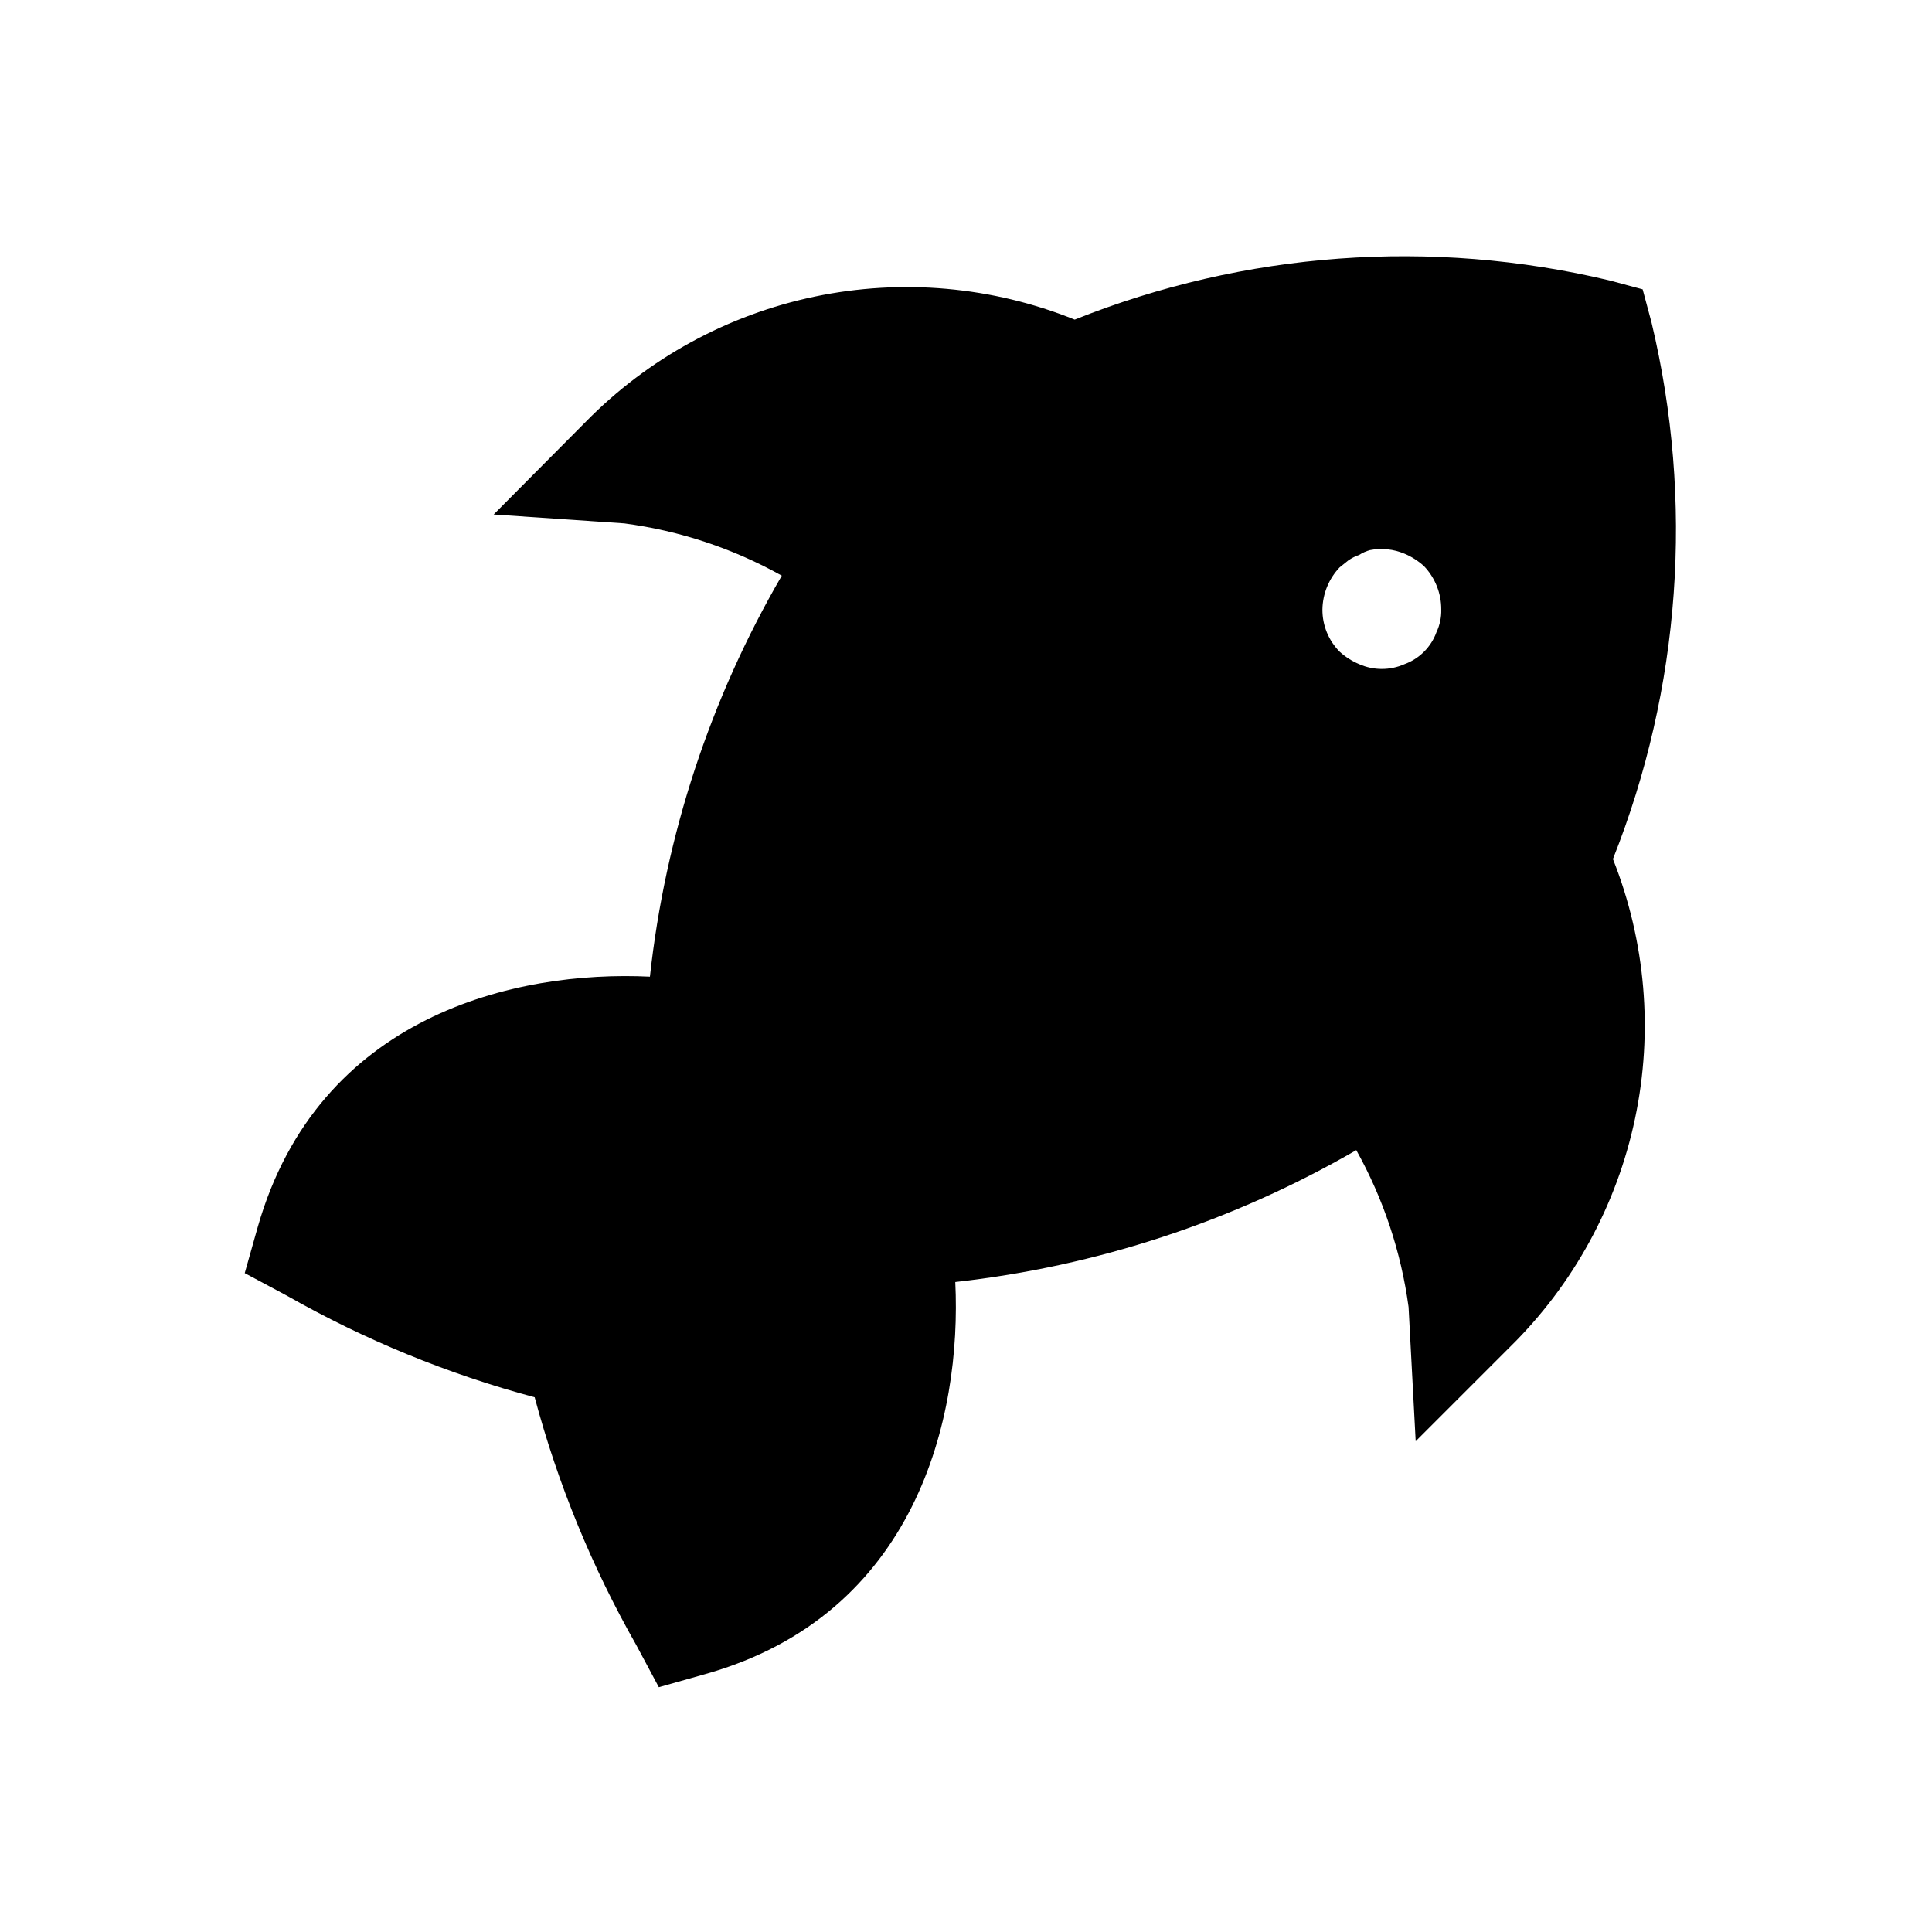 <?xml version="1.0" encoding="UTF-8"?>
<!-- Uploaded to: ICON Repo, www.svgrepo.com, Generator: ICON Repo Mixer Tools -->
<svg fill="#000000" width="800px" height="800px" version="1.1" viewBox="144 144 512 512" xmlns="http://www.w3.org/2000/svg">
 <path d="m581.68 229.49-2.363-8.816-8.816-2.363h0.004c-47.172-11.246-96.672-7.617-141.7 10.391-21.855-8.801-45.828-10.922-68.891-6.102-23.062 4.82-44.18 16.367-60.68 33.18l-24.406 24.562 34.637 2.363c14.66 1.938 28.816 6.641 41.723 13.852-18.953 32.59-30.859 68.797-34.953 106.27-35.582-1.73-87.852 10.234-103.91 66.281l-3.465 12.281 11.18 5.984c20.648 11.738 42.711 20.785 65.652 26.922 6.137 22.941 15.188 45.008 26.922 65.652l5.984 11.18 12.281-3.465c56.047-15.742 68.016-68.172 66.281-103.91 37.465-4.164 73.652-16.066 106.27-34.953 7.176 12.867 11.875 26.965 13.855 41.566l1.887 35.578 25.031-25.031h0.004c16.742-16.48 28.258-37.535 33.102-60.523 4.844-22.992 2.805-46.898-5.863-68.734 17.969-45.207 21.543-94.855 10.23-142.17zm-56.992 82.027v-0.004c-1.43 3.957-4.547 7.07-8.5 8.504-3.812 1.684-8.156 1.684-11.969 0-1.906-0.797-3.664-1.918-5.195-3.309-2.945-2.969-4.59-6.992-4.566-11.176 0.059-4.168 1.691-8.164 4.566-11.18l2.363-1.891c0.879-0.594 1.832-1.07 2.832-1.414 0.875-0.566 1.832-0.988 2.836-1.262 3.07-0.598 6.25-0.27 9.133 0.945 1.906 0.797 3.664 1.914 5.195 3.309 2.949 3.094 4.586 7.215 4.562 11.492 0.055 2.062-0.375 4.113-1.258 5.981z"/>
</svg>